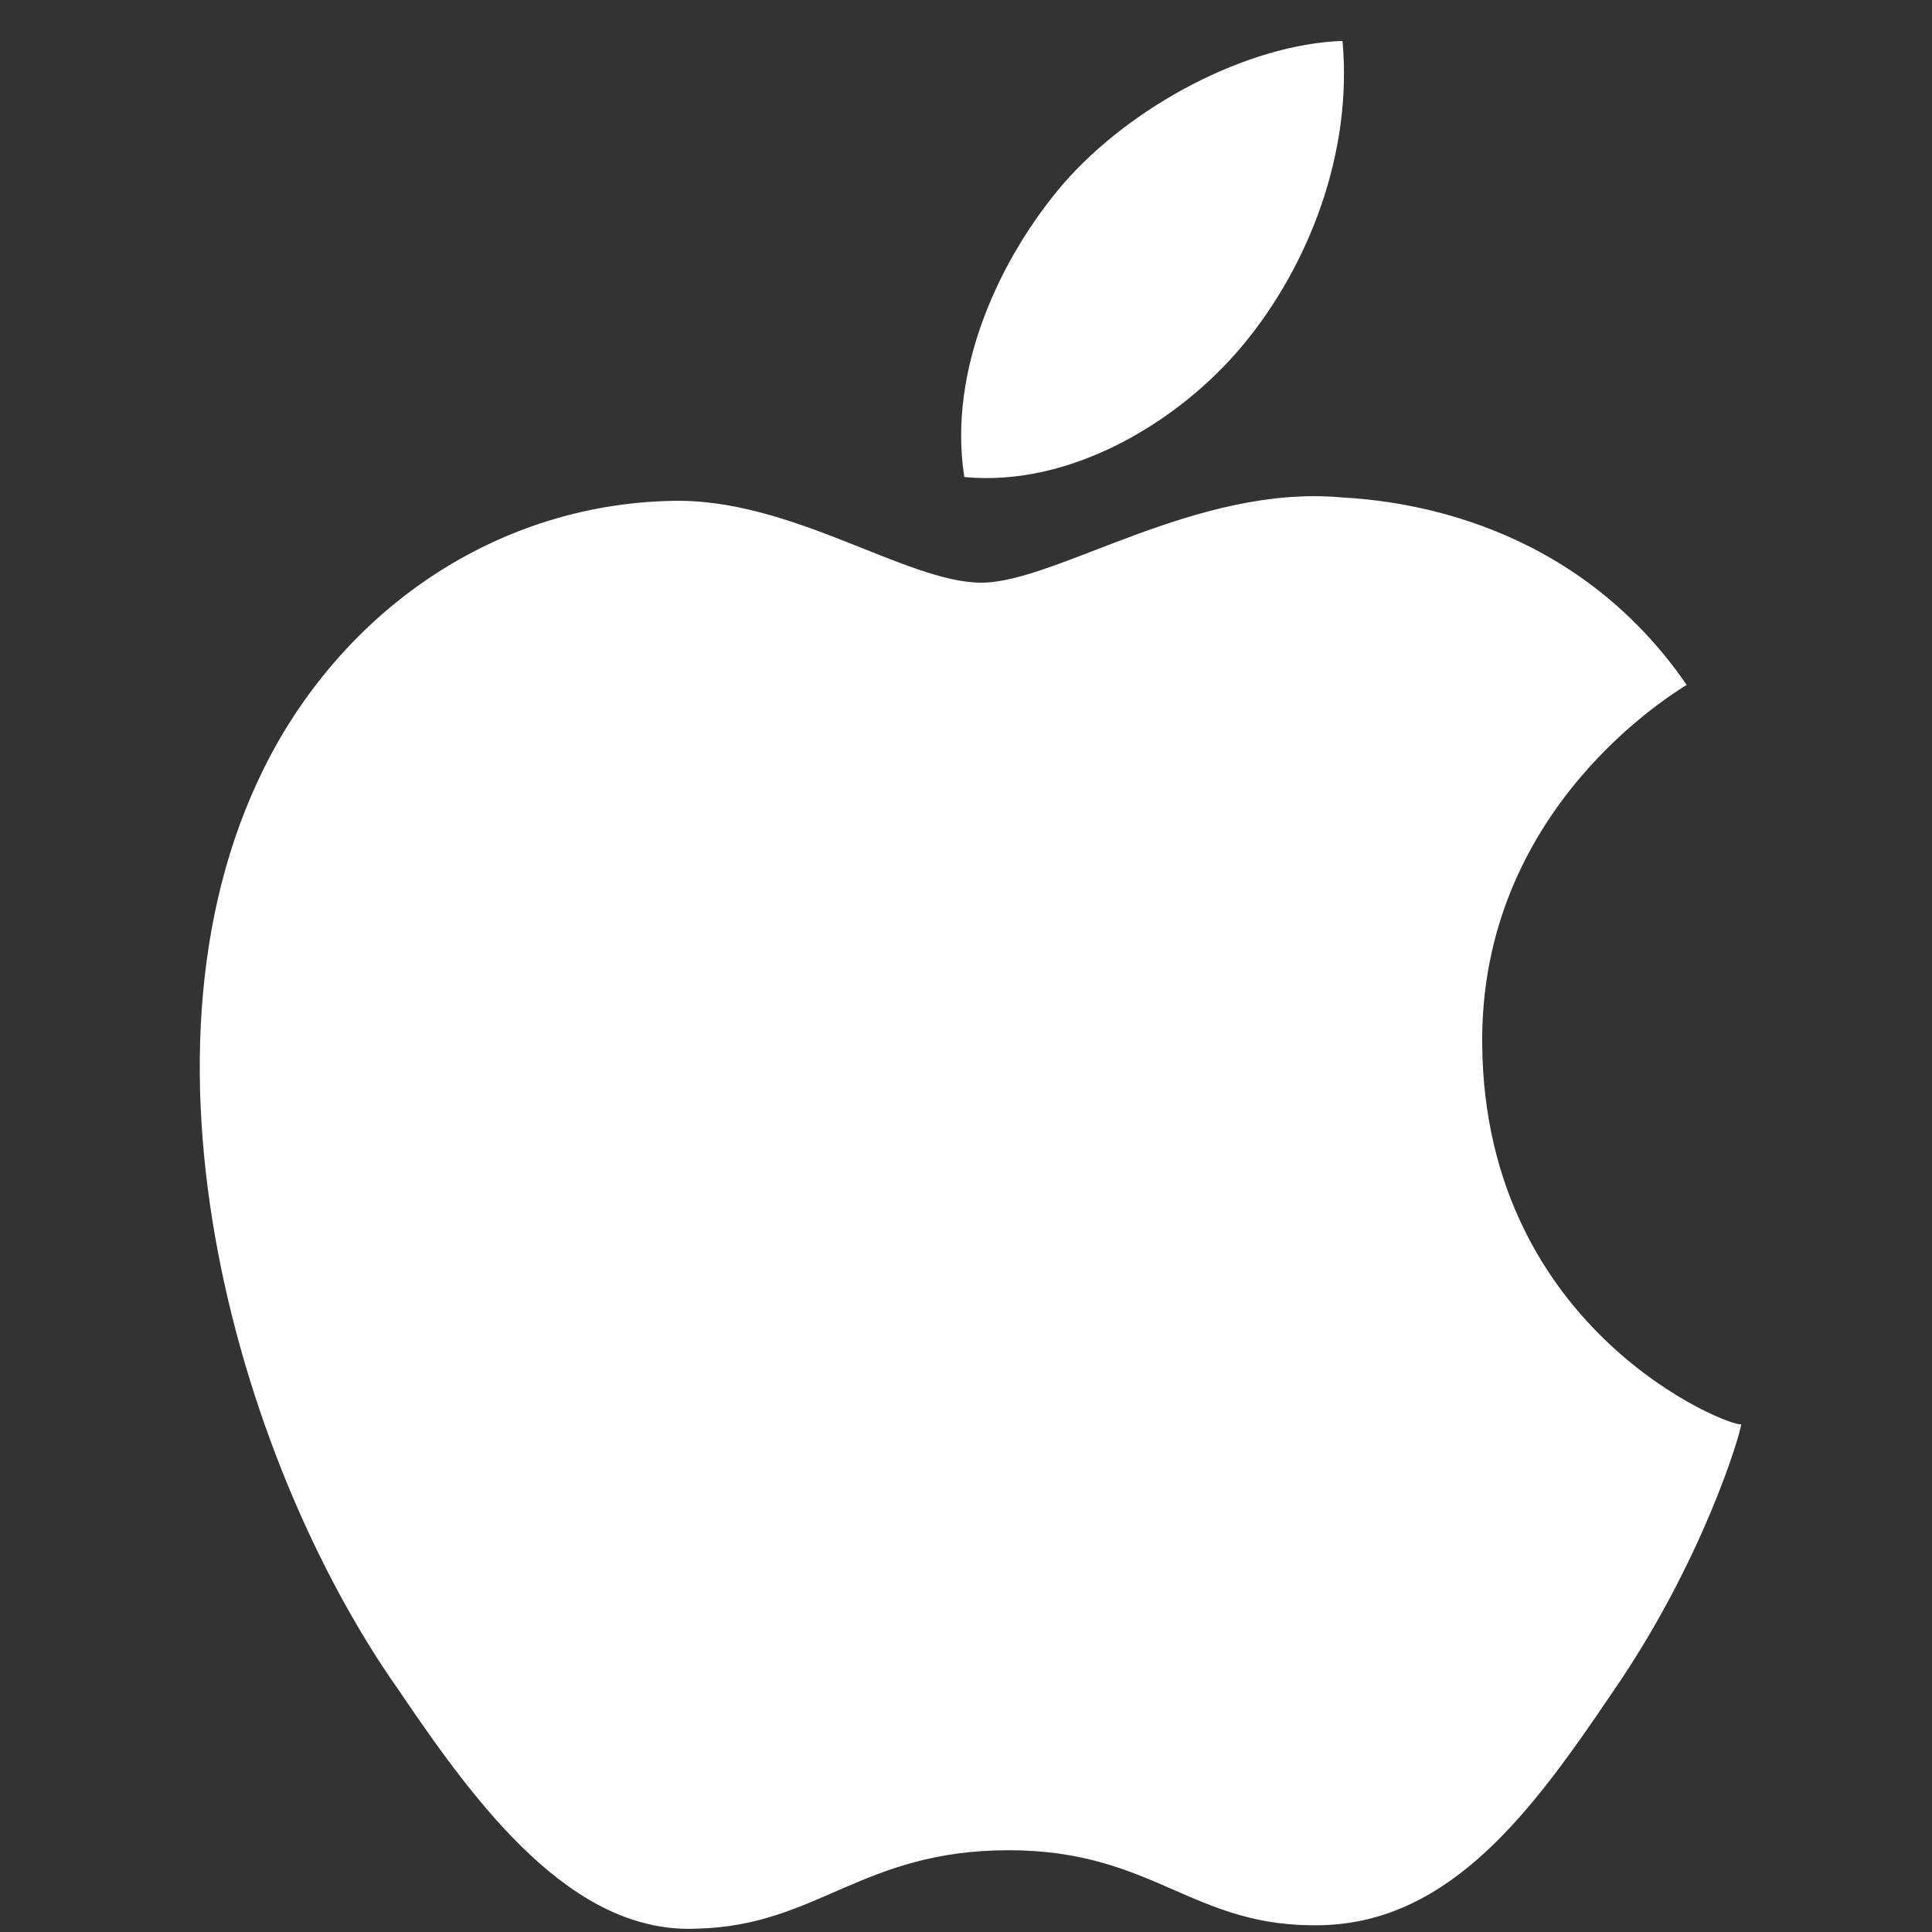 <svg xmlns="http://www.w3.org/2000/svg" viewBox="0 0 56.7 56.7" fill="#fff" xmlns:v="https://vecta.io/nano"><rect x="0" y="0" width="56.7" height="56.7" fill="#333333" stroke="none"/><path d="M43.5 30.7c-.1-7 5.7-10.4 6-10.6-3.3-4.8-8.3-5.4-10.1-5.5-4.3-.4-8.4 2.5-10.6 2.5s-5.6-2.5-9.1-2.4c-4.7.1-9 2.7-11.5 7-4.9 8.5-1.3 21.1 3.5 27.9 2.3 3.4 5.1 7.2 8.8 7 3.5-.1 4.8-2.3 9.1-2.3s5.4 2.3 9.2 2.2 6.2-3.4 8.5-6.8c2.7-3.9 3.8-7.7 3.8-7.9-.3.1-7.5-2.7-7.6-11.1zm-7-20.6c1.9-2.3 3.2-5.6 2.9-8.9-2.8.1-6.2 1.9-8.2 4.2-1.8 2.1-3.4 5.4-2.9 8.6 3.1.3 6.3-1.6 8.2-3.9z"/></svg>